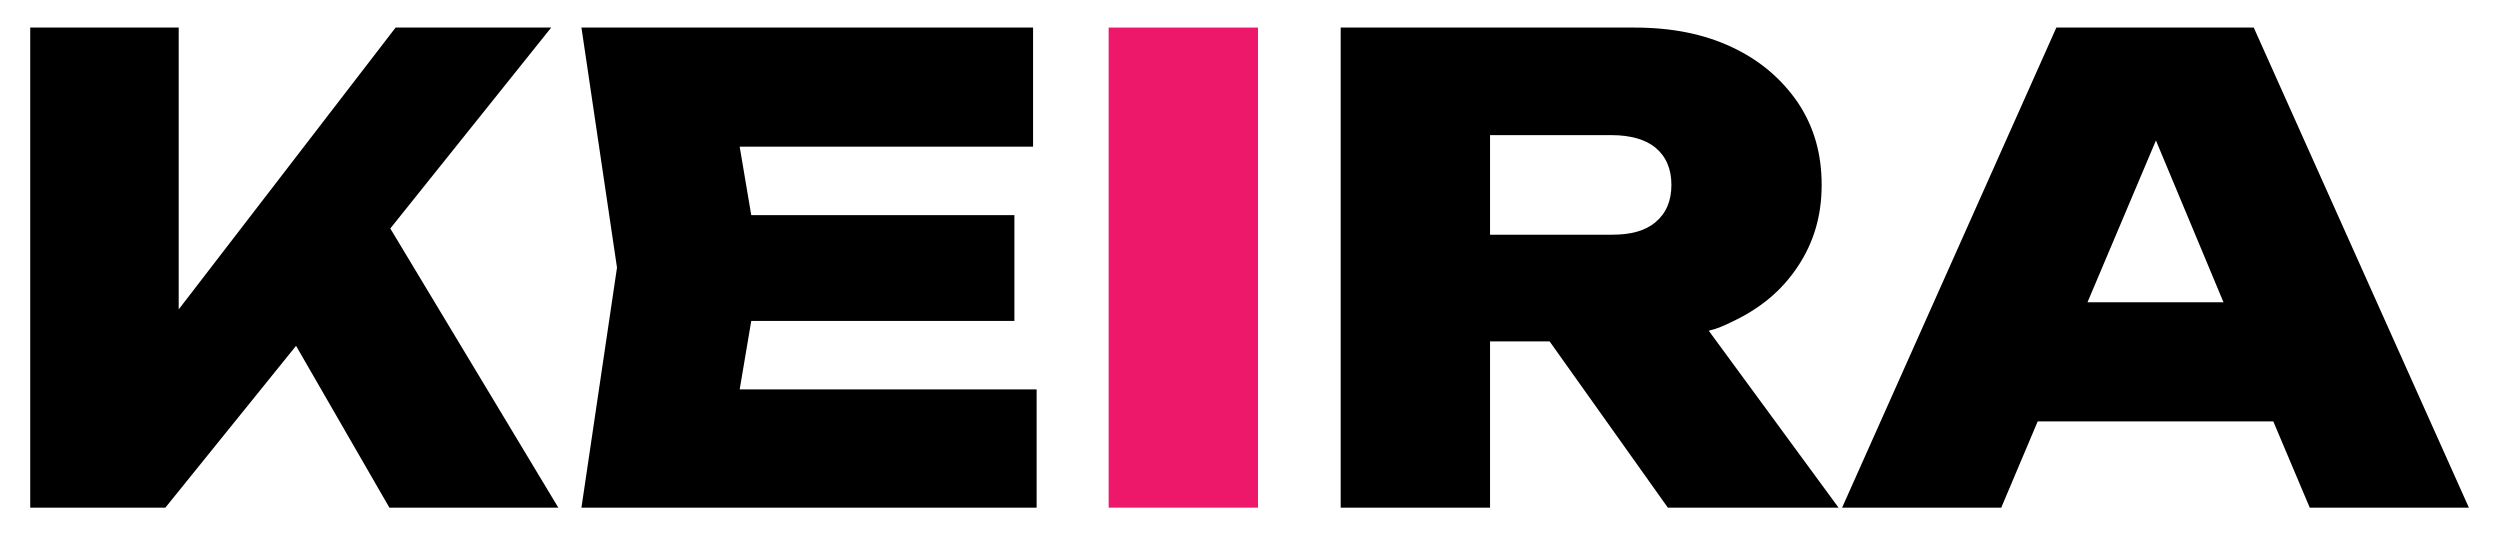 <svg version="1.1" id="Layer_1" xmlns="http://www.w3.org/2000/svg" xmlns:xlink="http://www.w3.org/1999/xlink" x="0px" y="0px" viewBox="0 0 281.2 60.3" style="enable-background:new 0 0 281.2 60.3;" xml:space="preserve">
<style type="text/css">
	.st0{fill:#ED186A;}
</style>
<g>
	<g>
		<polygon points="62,3.1 44.5,3.1 20.1,34.8 20.1,3.1 3.4,3.1 3.4,57.1 18.6,57.1 33.3,38.9 43.8,57.1 62.8,57.1 43.9,25.7"></polygon>
		<polygon points="83.2,43.8 84.5,36.1 114.1,36.1 114.1,24.2 84.5,24.2 83.2,16.5 116.2,16.5 116.2,3.1 65.4,3.1 69.4,30.1 
			65.4,57.1 116.6,57.1 116.6,43.8"></polygon>
	</g>
	<path class="st0" d="M124.7,3.1h16.8v54h-16.8V3.1z"></path>
	<g>
		<path d="M194.8,36.2c3.2-1.5,5.6-3.5,7.4-6.2c1.8-2.7,2.7-5.7,2.7-9.2c0-3.6-0.9-6.6-2.7-9.3c-1.8-2.6-4.2-4.7-7.4-6.2
			c-3.2-1.5-6.8-2.2-11-2.2h-33v54h16.8V38.4h6.7l13.3,18.7h19.2l-14.6-19.9C193.1,37,194,36.6,194.8,36.2z M167.6,15.2h13.7
			c2.1,0,3.8,0.5,4.9,1.4c1.2,1,1.8,2.4,1.8,4.2c0,1.8-0.6,3.2-1.8,4.2c-1.2,1-2.8,1.4-4.9,1.4h-13.7V15.2z"></path>
		<path d="M259.8,57.1h17.9l-24.2-54h-22.2l-24.1,54h17.9l4.1-9.7h26.5L259.8,57.1z M234.8,34l7.7-18.2l7.6,18.2H234.8z"></path>
	</g>
</g>
</svg>

